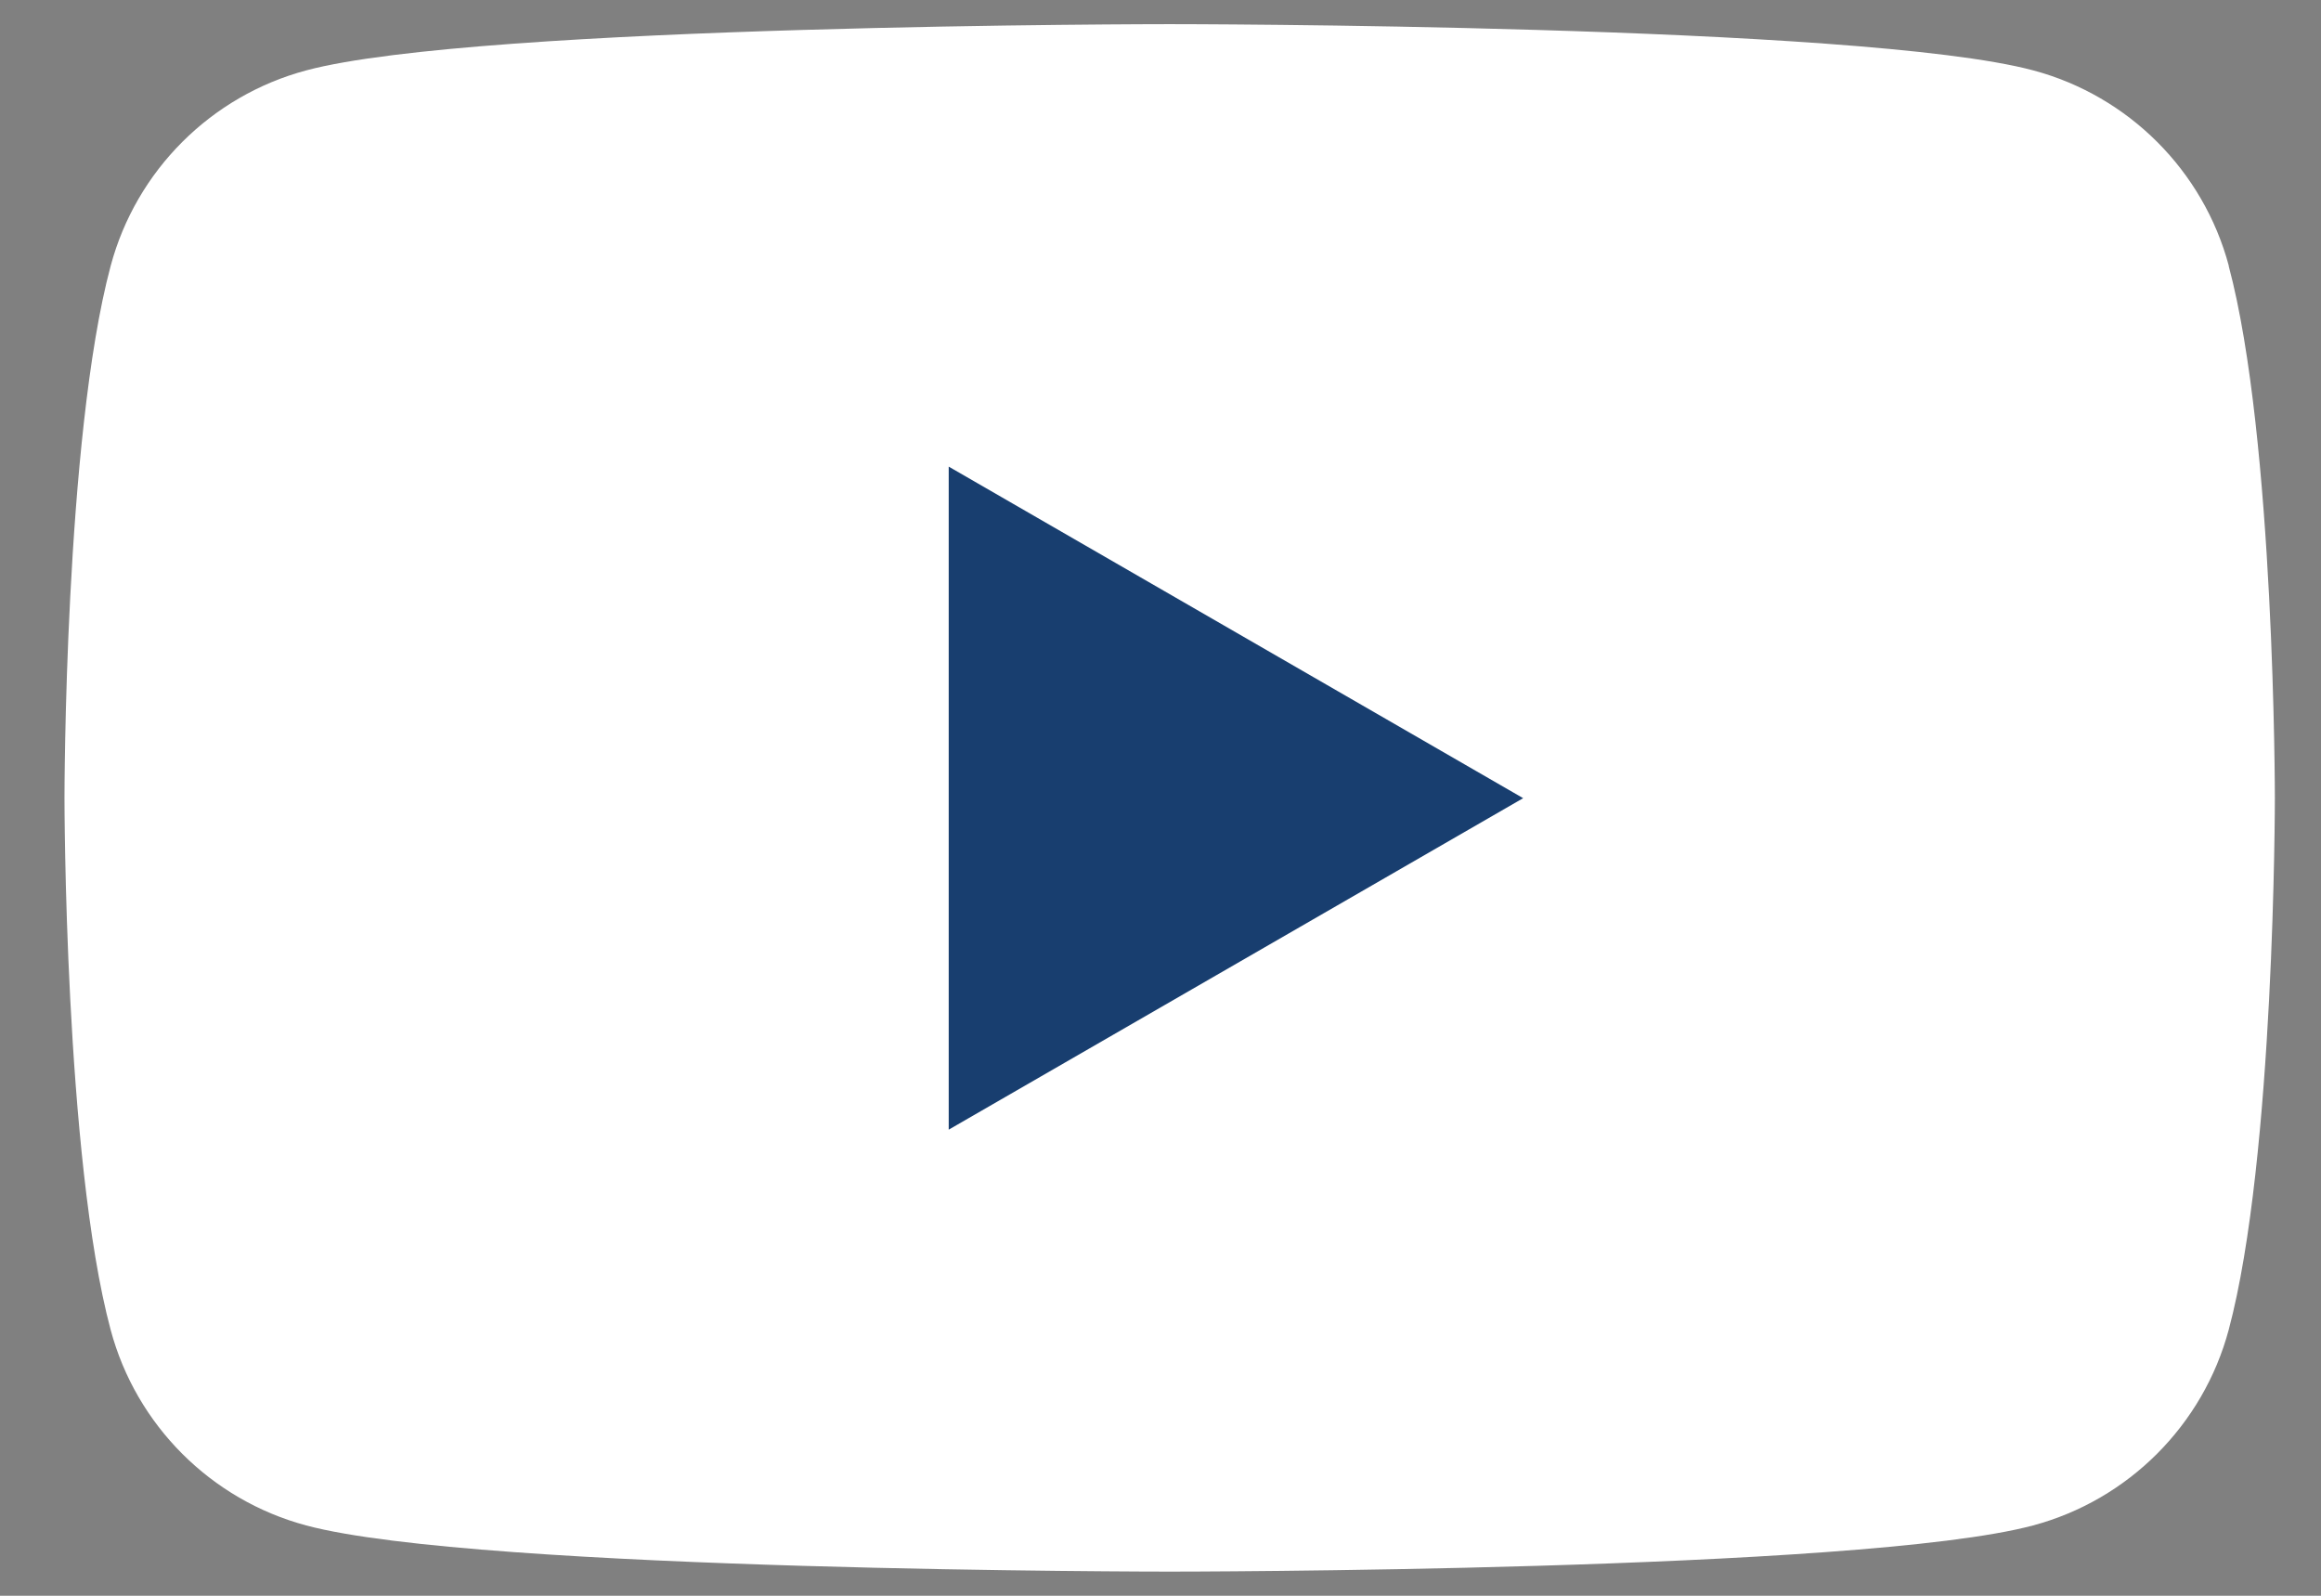 <svg width="32" height="22" viewBox="0 0 32 22" fill="none" xmlns="http://www.w3.org/2000/svg">
<rect x="0" y="0" width="32" height="22" fill="#808080" stroke="none"/>
<path d="M30.729 3.665C30.378 2.353 29.347 1.322 28.035 0.971C25.657 0.333 16.126 0.333 16.126 0.333C16.126 0.333 6.596 0.333 4.22 0.971C2.908 1.322 1.877 2.353 1.526 3.665C0.889 6.041 0.889 11 0.889 11C0.889 11 0.889 15.96 1.526 18.335C1.877 19.647 2.908 20.678 4.22 21.03C6.596 21.667 16.126 21.667 16.126 21.667C16.126 21.667 25.657 21.667 28.032 21.03C29.344 20.678 30.375 19.647 30.727 18.335C31.364 15.96 31.364 11 31.364 11C31.364 11 31.364 6.041 30.727 3.665H30.729Z" fill="white"/>
<path d="M13.08 15.574L21 11.004L13.08 6.433V15.574Z" fill="#183E6F"/>
</svg>
